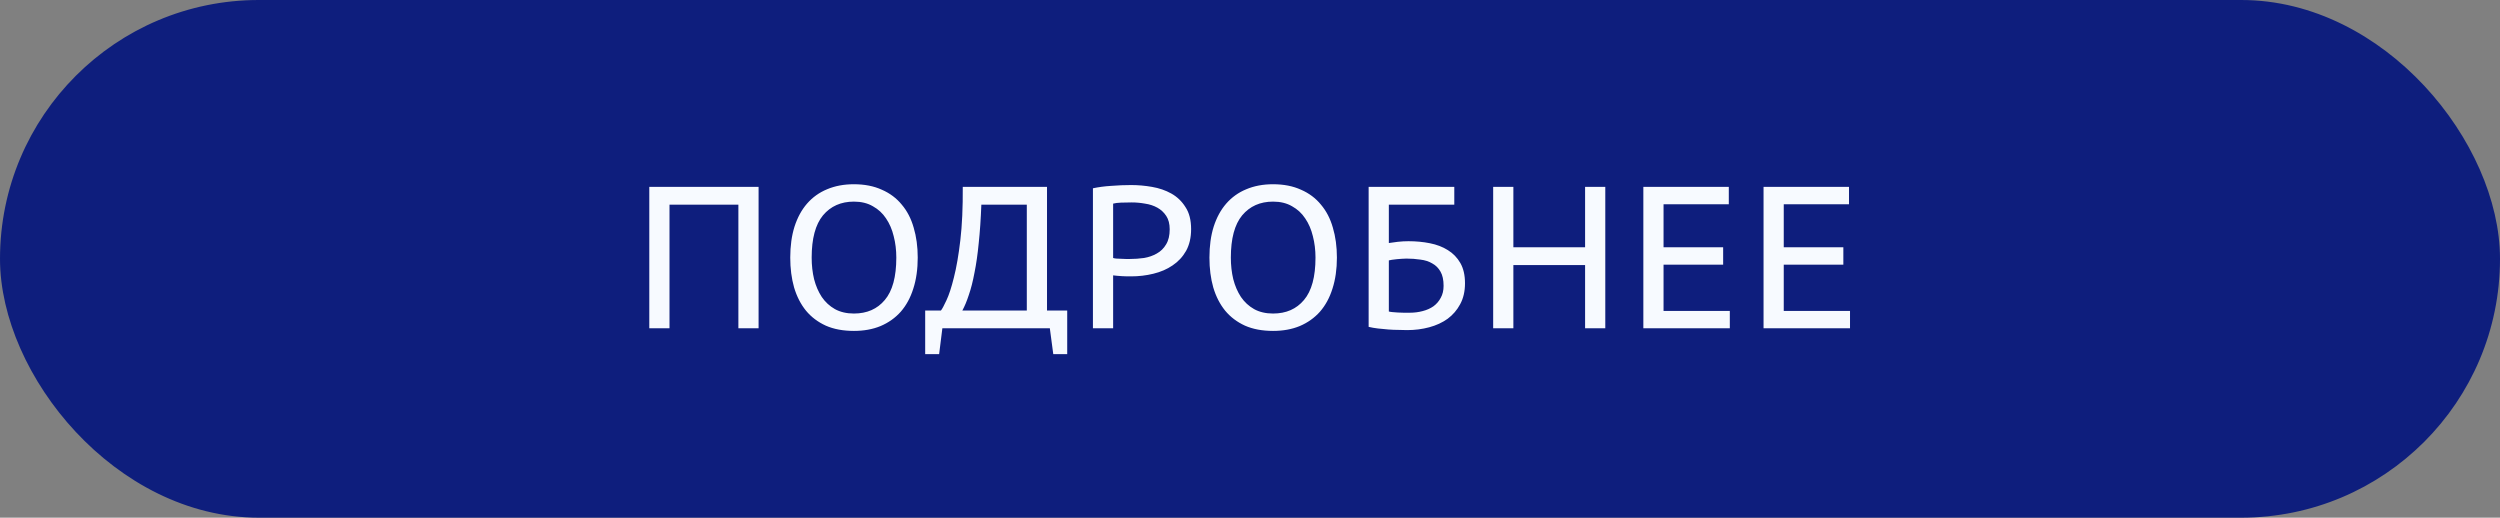 <?xml version="1.0" encoding="UTF-8"?> <svg xmlns="http://www.w3.org/2000/svg" width="198" height="41" viewBox="0 0 198 41" fill="none"><rect x="0" y="0" width="198" height="41" fill="#808080" stroke="none"/><rect x="0.5" y="0.5" width="197" height="40" rx="20" fill="#0E1E7D"></rect><rect x="0.5" y="0.5" width="197" height="40" rx="20" stroke="#0E1E7D"></rect><path d="M58.48 16.208H53.024V26H51.424V14.8H60.08V26H58.48V16.208ZM62.588 20.4C62.588 19.483 62.7 18.667 62.924 17.952C63.159 17.227 63.489 16.619 63.916 16.128C64.353 15.627 64.881 15.248 65.5 14.992C66.129 14.725 66.839 14.592 67.628 14.592C68.471 14.592 69.207 14.736 69.836 15.024C70.476 15.301 71.004 15.696 71.42 16.208C71.847 16.709 72.161 17.317 72.364 18.032C72.577 18.747 72.684 19.536 72.684 20.4C72.684 21.317 72.567 22.139 72.332 22.864C72.108 23.579 71.777 24.187 71.34 24.688C70.903 25.179 70.369 25.557 69.74 25.824C69.121 26.08 68.417 26.208 67.628 26.208C66.775 26.208 66.033 26.069 65.404 25.792C64.775 25.504 64.252 25.109 63.836 24.608C63.42 24.096 63.105 23.483 62.892 22.768C62.689 22.053 62.588 21.264 62.588 20.4ZM64.284 20.4C64.284 21.008 64.348 21.579 64.476 22.112C64.615 22.645 64.817 23.115 65.084 23.52C65.361 23.925 65.708 24.245 66.124 24.48C66.551 24.715 67.052 24.832 67.628 24.832C68.663 24.832 69.479 24.475 70.076 23.76C70.684 23.045 70.988 21.925 70.988 20.4C70.988 19.803 70.919 19.237 70.78 18.704C70.652 18.171 70.449 17.701 70.172 17.296C69.905 16.891 69.559 16.571 69.132 16.336C68.716 16.091 68.215 15.968 67.628 15.968C66.604 15.968 65.788 16.331 65.18 17.056C64.583 17.781 64.284 18.896 64.284 20.4ZM84.523 28.048H83.419L83.147 26H74.635L74.379 28.048H73.275V24.592H74.523C74.619 24.475 74.763 24.208 74.955 23.792C75.158 23.365 75.355 22.763 75.547 21.984C75.75 21.195 75.92 20.208 76.059 19.024C76.198 17.84 76.262 16.432 76.251 14.8H82.923V24.592H84.523V28.048ZM81.323 24.592V16.208H77.723C77.68 17.339 77.611 18.352 77.515 19.248C77.43 20.133 77.318 20.917 77.179 21.6C77.051 22.283 76.902 22.869 76.731 23.36C76.571 23.851 76.4 24.261 76.219 24.592H81.323ZM86.56 14.912C87.008 14.816 87.494 14.752 88.016 14.72C88.55 14.677 89.072 14.656 89.584 14.656C90.128 14.656 90.678 14.704 91.232 14.8C91.798 14.896 92.31 15.072 92.768 15.328C93.227 15.584 93.6 15.941 93.888 16.4C94.187 16.848 94.336 17.429 94.336 18.144C94.336 18.816 94.203 19.392 93.936 19.872C93.67 20.341 93.312 20.725 92.864 21.024C92.427 21.323 91.92 21.541 91.344 21.68C90.779 21.819 90.192 21.888 89.584 21.888C89.52 21.888 89.419 21.888 89.28 21.888C89.152 21.877 89.014 21.872 88.864 21.872C88.726 21.861 88.587 21.851 88.448 21.84C88.32 21.829 88.224 21.819 88.16 21.808V26H86.56V14.912ZM89.632 16.032C89.344 16.032 89.062 16.037 88.784 16.048C88.518 16.059 88.31 16.085 88.16 16.128V20.432C88.214 20.453 88.299 20.469 88.416 20.48C88.544 20.48 88.672 20.485 88.8 20.496C88.939 20.507 89.067 20.512 89.184 20.512C89.312 20.512 89.408 20.512 89.472 20.512C89.856 20.512 90.235 20.485 90.608 20.432C90.982 20.368 91.318 20.251 91.616 20.08C91.926 19.909 92.171 19.669 92.352 19.36C92.544 19.051 92.64 18.651 92.64 18.16C92.64 17.733 92.55 17.381 92.368 17.104C92.187 16.827 91.952 16.608 91.664 16.448C91.376 16.288 91.051 16.181 90.688 16.128C90.336 16.064 89.984 16.032 89.632 16.032ZM95.787 20.4C95.787 19.483 95.899 18.667 96.123 17.952C96.357 17.227 96.688 16.619 97.115 16.128C97.552 15.627 98.08 15.248 98.699 14.992C99.328 14.725 100.037 14.592 100.827 14.592C101.669 14.592 102.405 14.736 103.035 15.024C103.675 15.301 104.203 15.696 104.619 16.208C105.045 16.709 105.36 17.317 105.563 18.032C105.776 18.747 105.883 19.536 105.883 20.4C105.883 21.317 105.765 22.139 105.531 22.864C105.307 23.579 104.976 24.187 104.539 24.688C104.101 25.179 103.568 25.557 102.939 25.824C102.32 26.08 101.616 26.208 100.827 26.208C99.973 26.208 99.232 26.069 98.603 25.792C97.973 25.504 97.451 25.109 97.035 24.608C96.619 24.096 96.304 23.483 96.091 22.768C95.888 22.053 95.787 21.264 95.787 20.4ZM97.483 20.4C97.483 21.008 97.547 21.579 97.675 22.112C97.813 22.645 98.016 23.115 98.283 23.52C98.56 23.925 98.907 24.245 99.323 24.48C99.749 24.715 100.251 24.832 100.827 24.832C101.861 24.832 102.677 24.475 103.275 23.76C103.883 23.045 104.187 21.925 104.187 20.4C104.187 19.803 104.117 19.237 103.979 18.704C103.851 18.171 103.648 17.701 103.371 17.296C103.104 16.891 102.757 16.571 102.331 16.336C101.915 16.091 101.413 15.968 100.827 15.968C99.803 15.968 98.987 16.331 98.379 17.056C97.781 17.781 97.483 18.896 97.483 20.4ZM108.396 14.8H115.18V16.208H109.996V19.248C110.188 19.216 110.423 19.184 110.7 19.152C110.988 19.12 111.271 19.104 111.548 19.104C112.145 19.104 112.711 19.157 113.244 19.264C113.788 19.371 114.263 19.552 114.668 19.808C115.084 20.064 115.415 20.405 115.66 20.832C115.905 21.259 116.028 21.792 116.028 22.432C116.028 23.072 115.9 23.627 115.644 24.096C115.399 24.555 115.068 24.939 114.652 25.248C114.236 25.547 113.751 25.771 113.196 25.92C112.641 26.069 112.06 26.144 111.452 26.144C111.26 26.144 111.031 26.139 110.764 26.128C110.508 26.128 110.241 26.117 109.964 26.096C109.687 26.075 109.409 26.048 109.132 26.016C108.865 25.984 108.62 25.941 108.396 25.888V14.8ZM111.644 24.768C112.007 24.768 112.348 24.725 112.668 24.64C112.999 24.555 113.287 24.427 113.532 24.256C113.777 24.075 113.969 23.851 114.108 23.584C114.257 23.317 114.332 23.003 114.332 22.64C114.332 22.171 114.252 21.797 114.092 21.52C113.932 21.232 113.713 21.013 113.436 20.864C113.169 20.704 112.855 20.603 112.492 20.56C112.14 20.507 111.772 20.48 111.388 20.48C111.281 20.48 111.159 20.485 111.02 20.496C110.892 20.507 110.759 20.517 110.62 20.528C110.481 20.539 110.353 20.555 110.236 20.576C110.129 20.597 110.049 20.613 109.996 20.624V24.672C110.071 24.693 110.172 24.709 110.3 24.72C110.428 24.731 110.567 24.741 110.716 24.752C110.865 24.763 111.02 24.768 111.18 24.768C111.34 24.768 111.495 24.768 111.644 24.768ZM125.539 20.992H119.859V26H118.259V14.8H119.859V19.584H125.539V14.8H127.139V26H125.539V20.992ZM130.153 14.8H136.921V16.176H131.753V19.584H136.473V20.96H131.753V24.624H137.001V26H130.153V14.8ZM139.673 14.8H146.441V16.176H141.273V19.584H145.993V20.96H141.273V24.624H146.521V26H139.673V14.8Z" fill="#F7FAFF"></path></svg> 